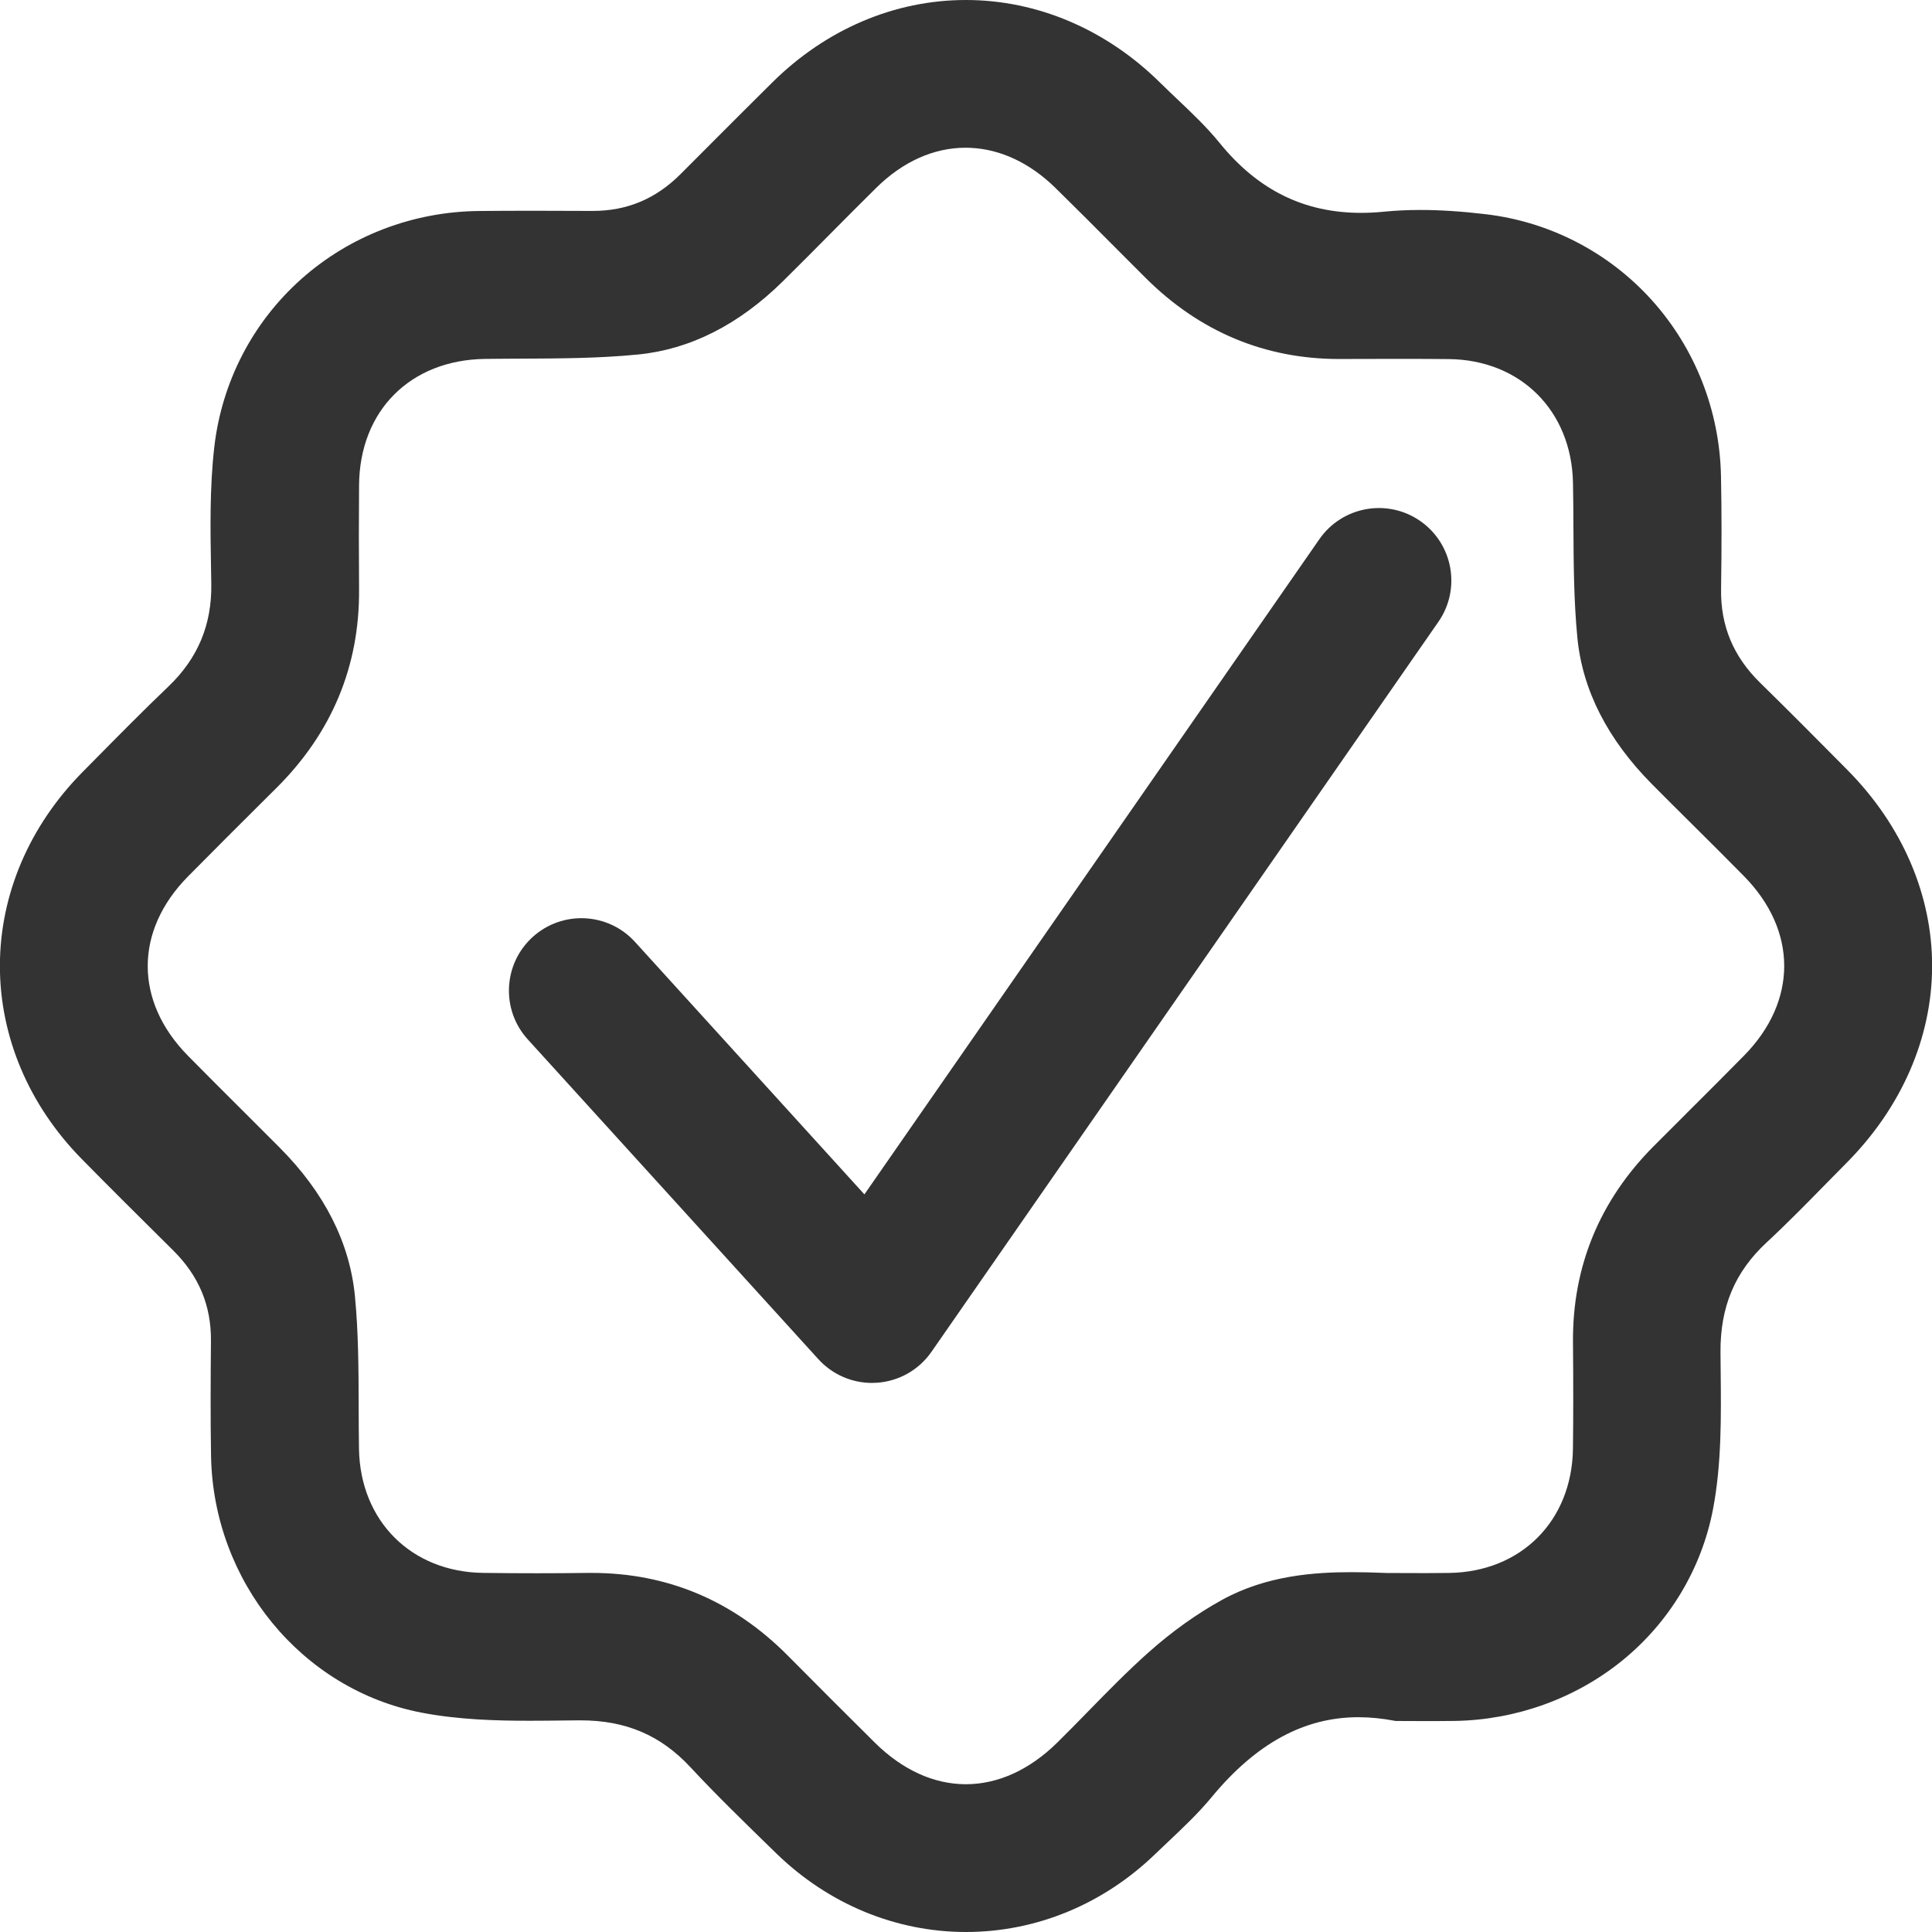 <?xml version="1.0" encoding="UTF-8"?> <svg xmlns="http://www.w3.org/2000/svg" id="Layer_1" data-name="Layer 1" viewBox="0 0 800 800"><defs><style> .cls-1 { fill: #333; } </style></defs><path class="cls-1" d="m765.01,318.86c-12.76-12.88-24.29-24.5-36.16-36.12-11.13-10.91-16.43-23.61-16.19-38.86.26-17.43.25-32.75-.04-46.84-.56-26.95-10.67-52.73-28.49-72.59-17.87-19.91-42.34-32.61-68.92-35.75-9.97-1.18-18.81-1.76-27.03-1.76-5.23,0-10.29.24-15.05.71-3.26.33-6.47.49-9.56.49-23.58,0-42.74-9.47-58.55-28.95-5.26-6.47-11.39-12.3-17.33-17.93-2.38-2.25-4.84-4.6-7.21-6.93C458.12,12.19,429.52,0,399.96,0s-57.91,12.11-80.14,34.11c-9.25,9.15-18.58,18.51-27.61,27.56-3.45,3.46-6.9,6.93-10.36,10.38-10.27,10.29-22.17,15.29-36.39,15.29h-.29c-8.15-.04-16.3-.07-24.45-.07s-15.44.03-22.33.1c-27.32.25-53.44,10.23-73.55,28.1-20.21,17.96-33.04,42.73-36.12,69.77-1.91,16.7-1.62,33.84-1.33,50.4.03,2.05.07,4.1.1,6.14.26,16.94-5.57,30.86-17.82,42.55-10.43,9.96-20.72,20.39-30.67,30.48l-4.95,5.01C12.12,342.05.01,370.45-.04,399.81c-.05,29.36,11.96,57.79,33.82,80.04,11.21,11.4,22.74,22.86,33.91,33.93l4.07,4.04c10.61,10.54,15.71,22.77,15.59,37.4-.14,16.19-.23,32.02.04,47.68.92,52,37.54,96.69,87.06,106.25,15.43,2.98,31.38,3.38,44.94,3.38,4.72,0,9.51-.06,14.14-.11,2.03-.02,4.06-.05,6.08-.06h.78c18.73,0,33.18,6.15,45.48,19.38,10.47,11.27,21.67,22.15,32.49,32.7l3.05,2.97c21.58,21.01,49.49,32.59,78.61,32.59,28.95,0,56.76-11.45,78.28-32.23,1.79-1.73,3.59-3.43,5.41-5.14,6.13-5.81,12.49-11.8,17.98-18.44,18.43-22.29,38.31-33.13,60.8-33.13,4.87,0,9.96.51,15.13,1.51l.28.05h.29c2.55,0,5.1,0,7.66.03,2.56,0,5.12.02,7.68.02,3.42,0,6.26-.02,8.94-.07,25.28-.42,49.84-9.27,69.15-24.9,19.56-15.84,32.93-38.06,37.66-62.57,3.62-18.81,3.41-38.54,3.21-57.61-.02-2.53-.05-5.04-.07-7.55-.14-18.83,5.94-33.29,19.1-45.5,8.51-7.89,16.74-16.3,24.71-24.43,2.83-2.89,5.66-5.77,8.5-8.63,22.72-22.9,35.26-51.77,35.32-81.3.05-29.54-12.4-58.39-35.04-81.24Zm-67.13,142.64c-4.32,4.31-8.65,8.62-12.95,12.93-22.55,22.59-33.85,49.98-33.59,81.38.15,17.84.14,31.42-.02,44.08-.39,29.85-21.46,51-51.25,51.43-2.86.05-5.91.07-9.58.07-2.72,0-5.44,0-8.16-.02-2.71-.02-5.42-.03-8.13-.03-5.66-.23-10.22-.34-14.39-.34-15.33,0-35.29,1.3-53.72,11.44-10.54,5.8-20.83,13.15-30.61,21.87-8.71,7.76-16.98,16.23-24.98,24.42-4.13,4.23-8.4,8.6-12.67,12.8-11.46,11.31-24.57,17.28-37.88,17.28h0c-13.28,0-26.3-5.95-37.67-17.19-11.3-11.2-23.11-23-36.09-36.09-22.53-22.71-49.85-34.22-81.19-34.22-.58,0-1.15,0-1.73,0-6.83.09-13.89.14-20.97.14s-14.69-.05-22.23-.15c-29.75-.37-50.89-21.46-51.42-51.29-.1-5.97-.12-12.06-.13-17.95-.05-14.89-.09-30.27-1.55-45.35-2.15-22.22-12.66-42.94-31.23-61.57-4.74-4.76-9.51-9.51-14.26-14.26-7.77-7.74-15.81-15.75-23.64-23.7-22.23-22.57-22.23-51.72,0-74.26,10.68-10.83,21.64-21.74,32.25-32.3l4.45-4.42c22.88-22.79,34.37-50.39,34.14-82.06-.11-14.71-.11-29.25,0-43.24.24-30.85,21.2-51.85,52.14-52.28,5.06-.07,10.21-.09,15.21-.11,15.79-.07,32.12-.14,48.1-1.71,21.59-2.1,41.81-12.34,60.11-30.39,6.62-6.54,13.28-13.25,19.72-19.74,6.14-6.19,12.51-12.61,18.82-18.84,11.02-10.9,23.83-16.66,37.06-16.66.67,0,1.35.02,2.02.05,12.51.56,24.68,6.3,35.19,16.61,8.13,7.96,16.31,16.17,24.21,24.11,4.38,4.39,8.75,8.78,13.14,13.16,22.34,22.26,49.33,33.56,80.22,33.56l8.22-.03c5.87,0,11.73-.03,17.61-.03,7.42,0,13.61.03,19.46.09,29.7.3,50.86,21.38,51.43,51.26.12,6.04.15,12.21.18,18.17.08,15.09.15,30.69,1.64,45.97,2.11,21.73,12.55,42.16,31.01,60.74,5.47,5.51,11.07,11.08,16.49,16.46,7.06,7.02,14.36,14.26,21.46,21.48,22.21,22.56,22.25,51.73.09,74.3-8.05,8.19-16.33,16.44-24.34,24.41Z"></path><path class="cls-1" d="m361.07,572.64c-8.42,0-16.5-3.55-22.2-9.83l-120.34-132.43c-11.14-12.26-10.23-31.24,2.03-42.38,12.26-11.14,31.24-10.23,42.38,2.03l94.99,104.54,188.4-271.31c9.45-13.61,28.14-16.98,41.75-7.53,13.61,9.45,16.98,28.14,7.53,41.75l-209.9,302.27c-5.21,7.51-13.56,12.23-22.68,12.82-.65.04-1.31.06-1.96.06Z"></path></svg> 
